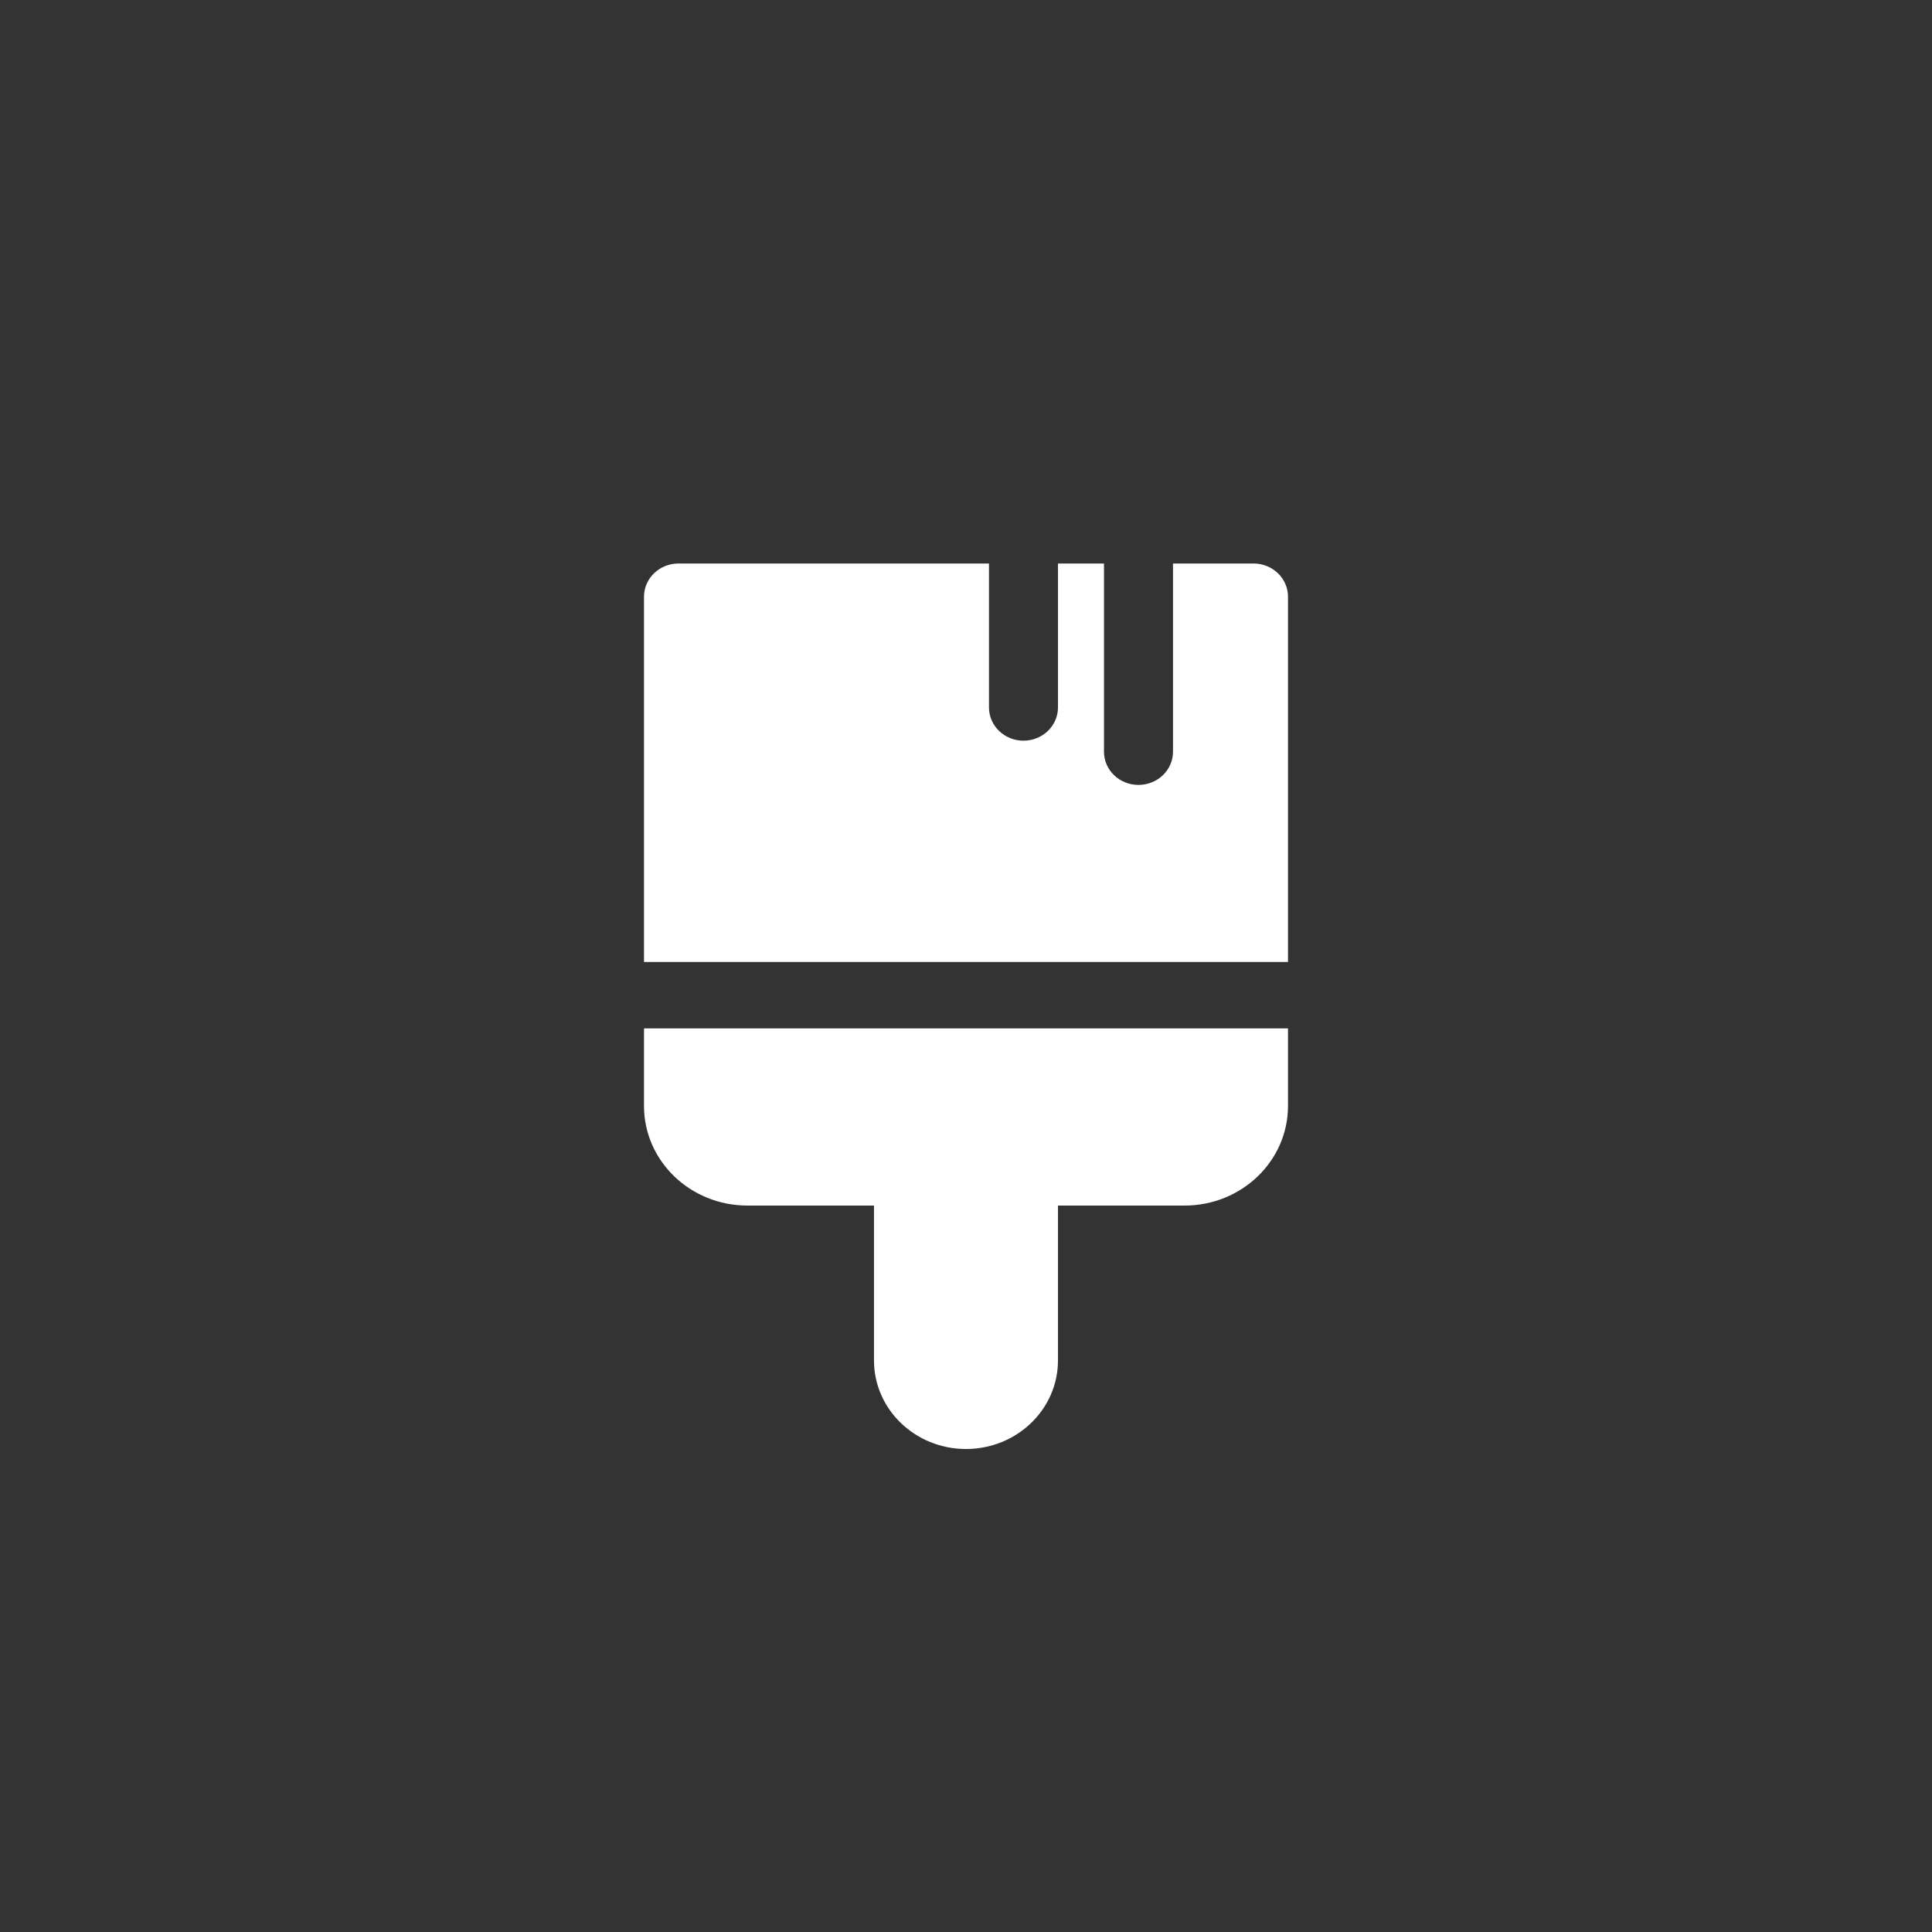 <svg width="48" height="48" viewBox="0 0 48 48" fill="none" xmlns="http://www.w3.org/2000/svg">
<rect x="0" y="0" width="48" height="48" fill="#333333" stroke="none"/>
<path d="M24.571 14V17.577C24.571 18.032 24.955 18.402 25.428 18.402C25.902 18.402 26.285 18.032 26.285 17.577V14H27.428V18.676C27.428 19.132 27.812 19.501 28.285 19.501C28.759 19.501 29.143 19.132 29.143 18.676V14H31.143C31.616 14 32 14.369 32 14.825V23.9H16V14.825C16 14.369 16.384 14 16.857 14H24.571Z" fill="white"/>
<path d="M16 25.55V27.477C16 28.844 17.151 29.952 18.571 29.952H21.714V33.8C21.714 35.015 22.737 36 24 36C25.262 36 26.285 35.015 26.285 33.8V29.952H29.429C30.849 29.952 32 28.844 32 27.477V25.55H16Z" fill="white"/>
</svg>
